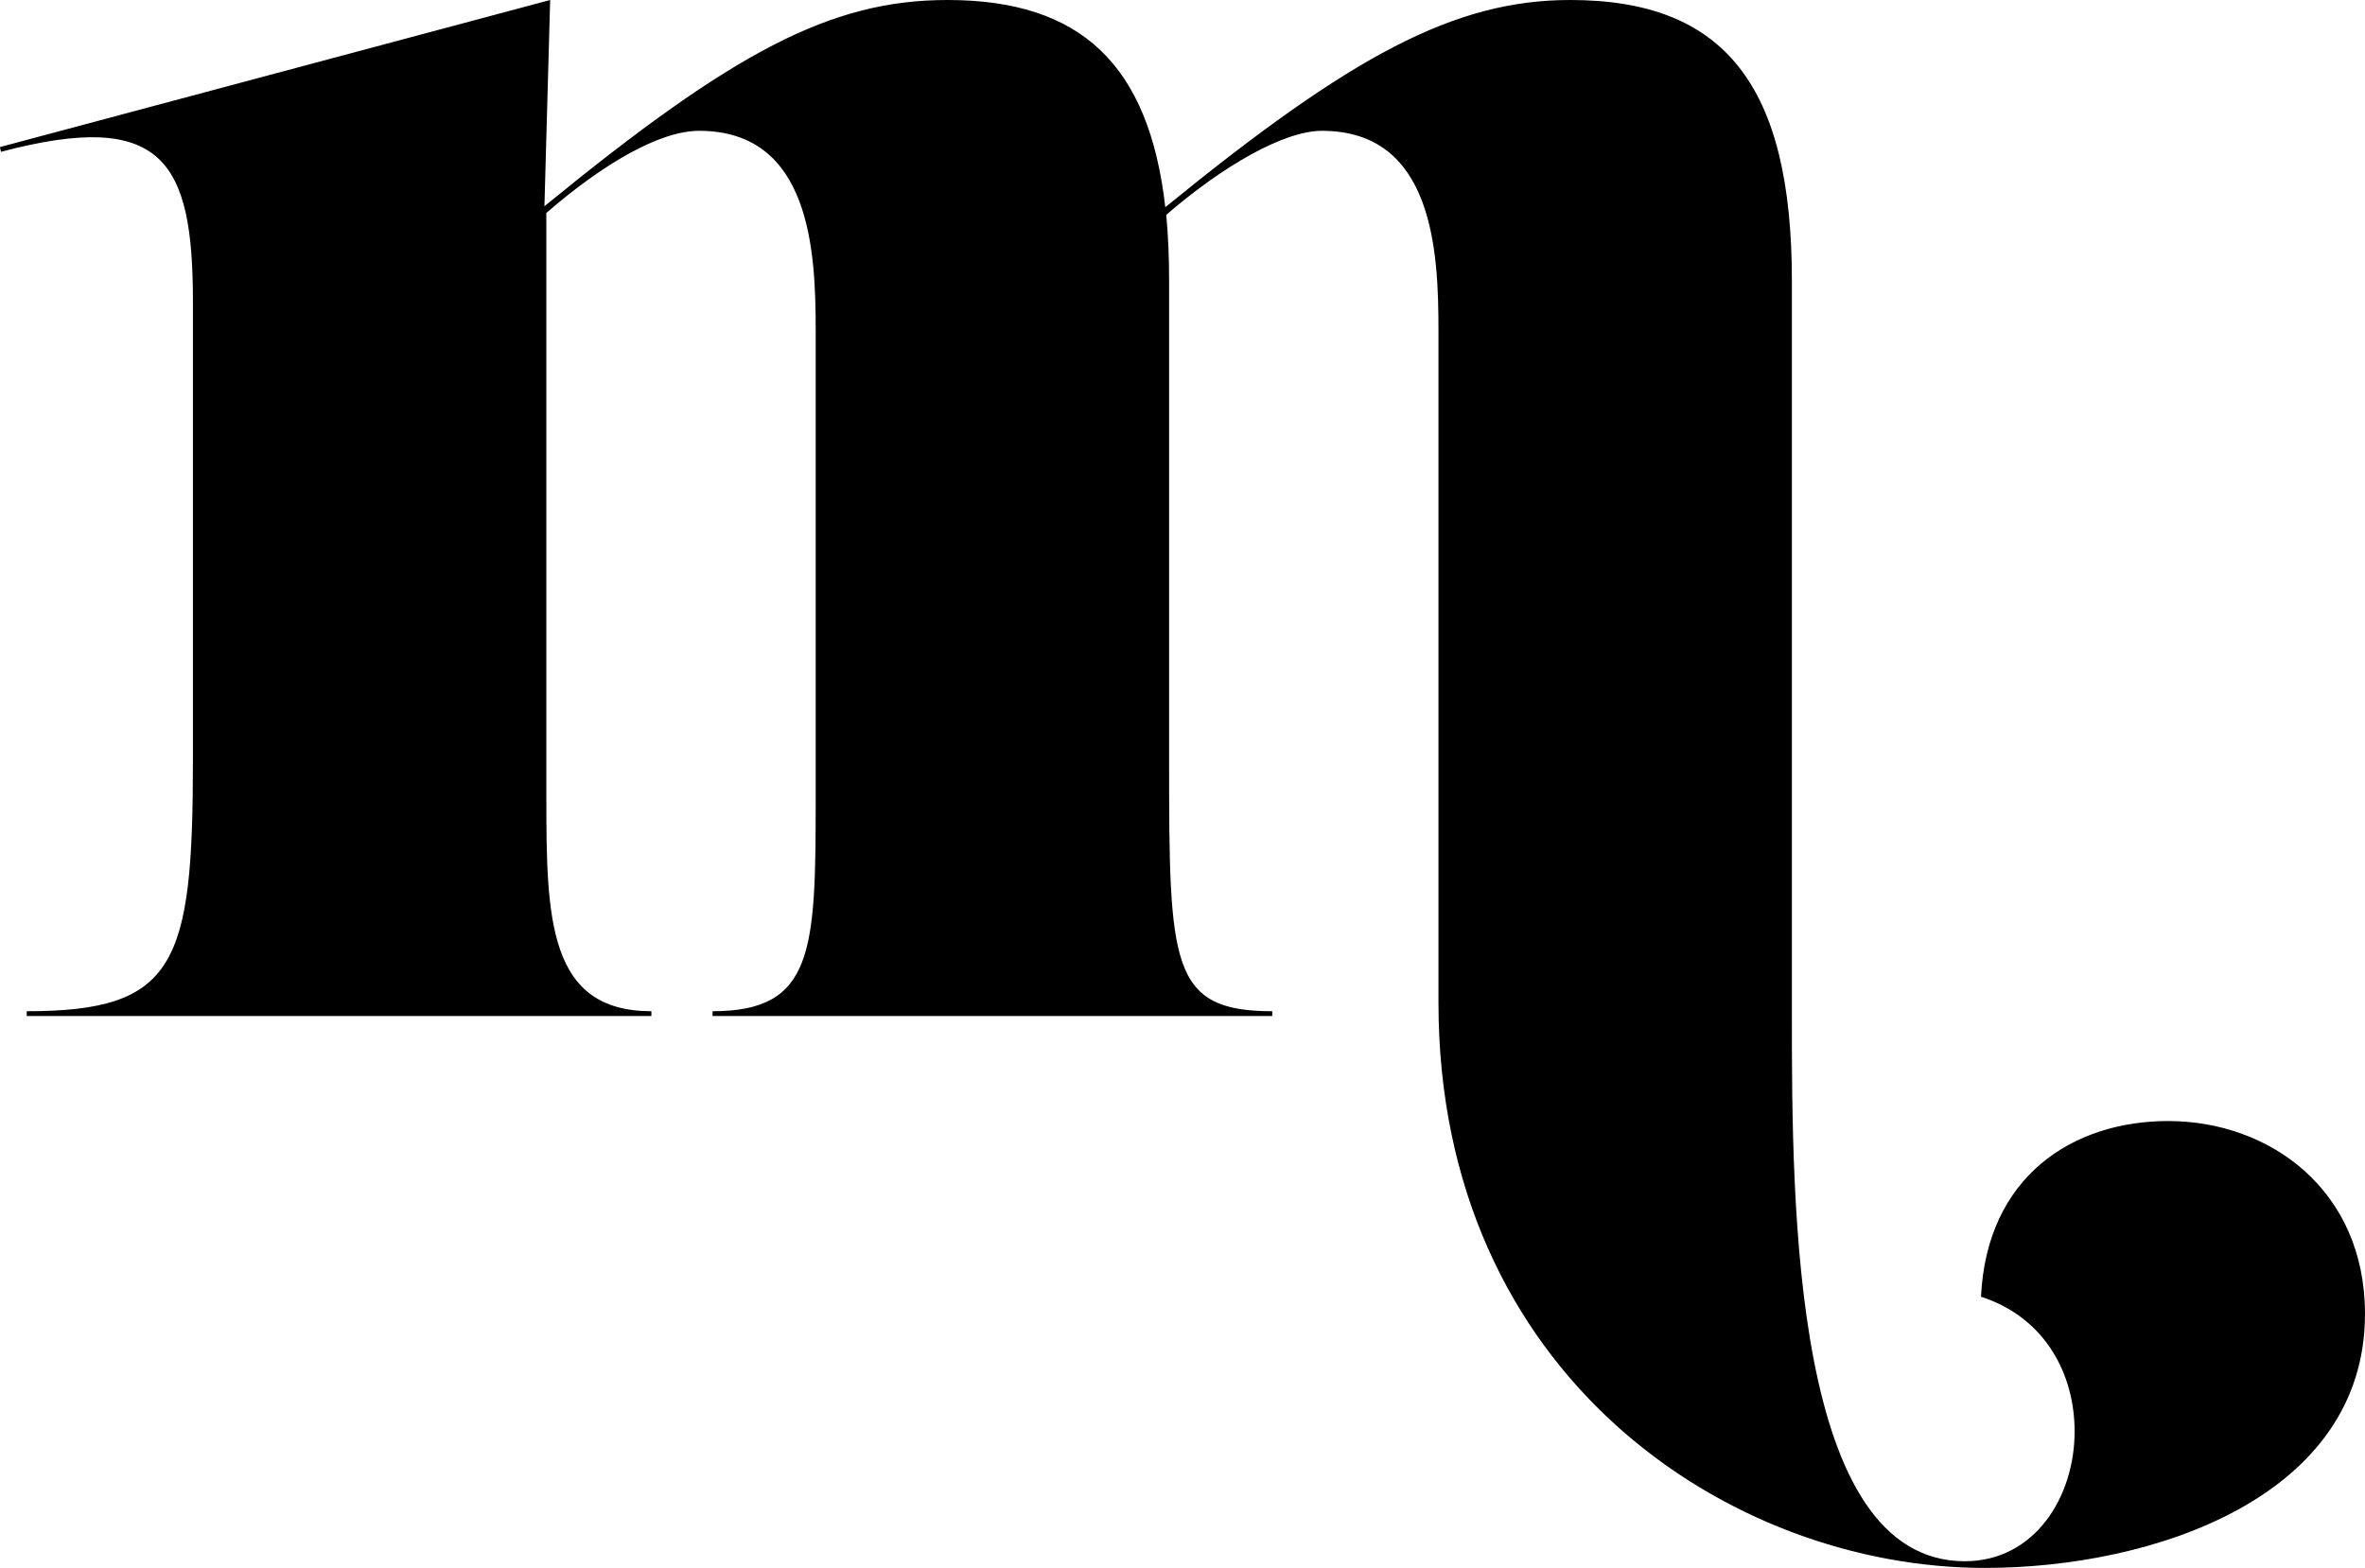<?xml version="1.0" encoding="UTF-8"?> <svg xmlns="http://www.w3.org/2000/svg" width="1604.436" height="1064" viewBox="0 0 1604.436 1064"><defs><style> .cls-1 { fill-rule: evenodd; } </style></defs><path id="m" class="cls-1" d="M1969.97,1273.95c0-132.19-45.36-190.51-150.33-190.51-78.41,0-148.4,37.58-274.75,140.61-11.02-96.55-57.03-140.61-147.75-140.61-79.05,0-145.15,34.99-273.45,139.97l3.89-139.97-373.248,99.79,0.648,3.24c110.159-29.16,130.247,6.48,130.247,101.74v311.03c0,138.67-11.664,170.43-112.751,170.43v3.24H1196.26v-3.24c-69.98,0-71.27-62.86-71.27-144.51V1227.94c38.87-33.69,77.11-55.73,103.67-55.73,75.82,0,79.06,82.3,79.06,135.44v317.51c0,103.68-1.3,144.51-69.98,144.51v3.24h379.72v-3.24c-69.33,0-69.98-31.76-69.98-170.43V1273.95q0-24.3-1.95-44.71c38.24-33.05,79.71-57.03,105.63-57.03,75.81,0,79.05,82.3,79.05,135.44v456.18c0,252.72,196.99,383.62,370.66,383.62,114.04,0,257.9-47.95,257.9-172.37,0-84.24-64.8-130.89-133.49-130.89-64.8,0-123.12,37.58-127.01,119.23,44.07,14.25,63.51,53.13,63.51,91.36,0,44.72-27.22,88.13-74.52,88.13-116.64,0-117.29-240.4-117.29-370V1273.95Z" transform="translate(-754.344 -1083.44)"></path></svg> 